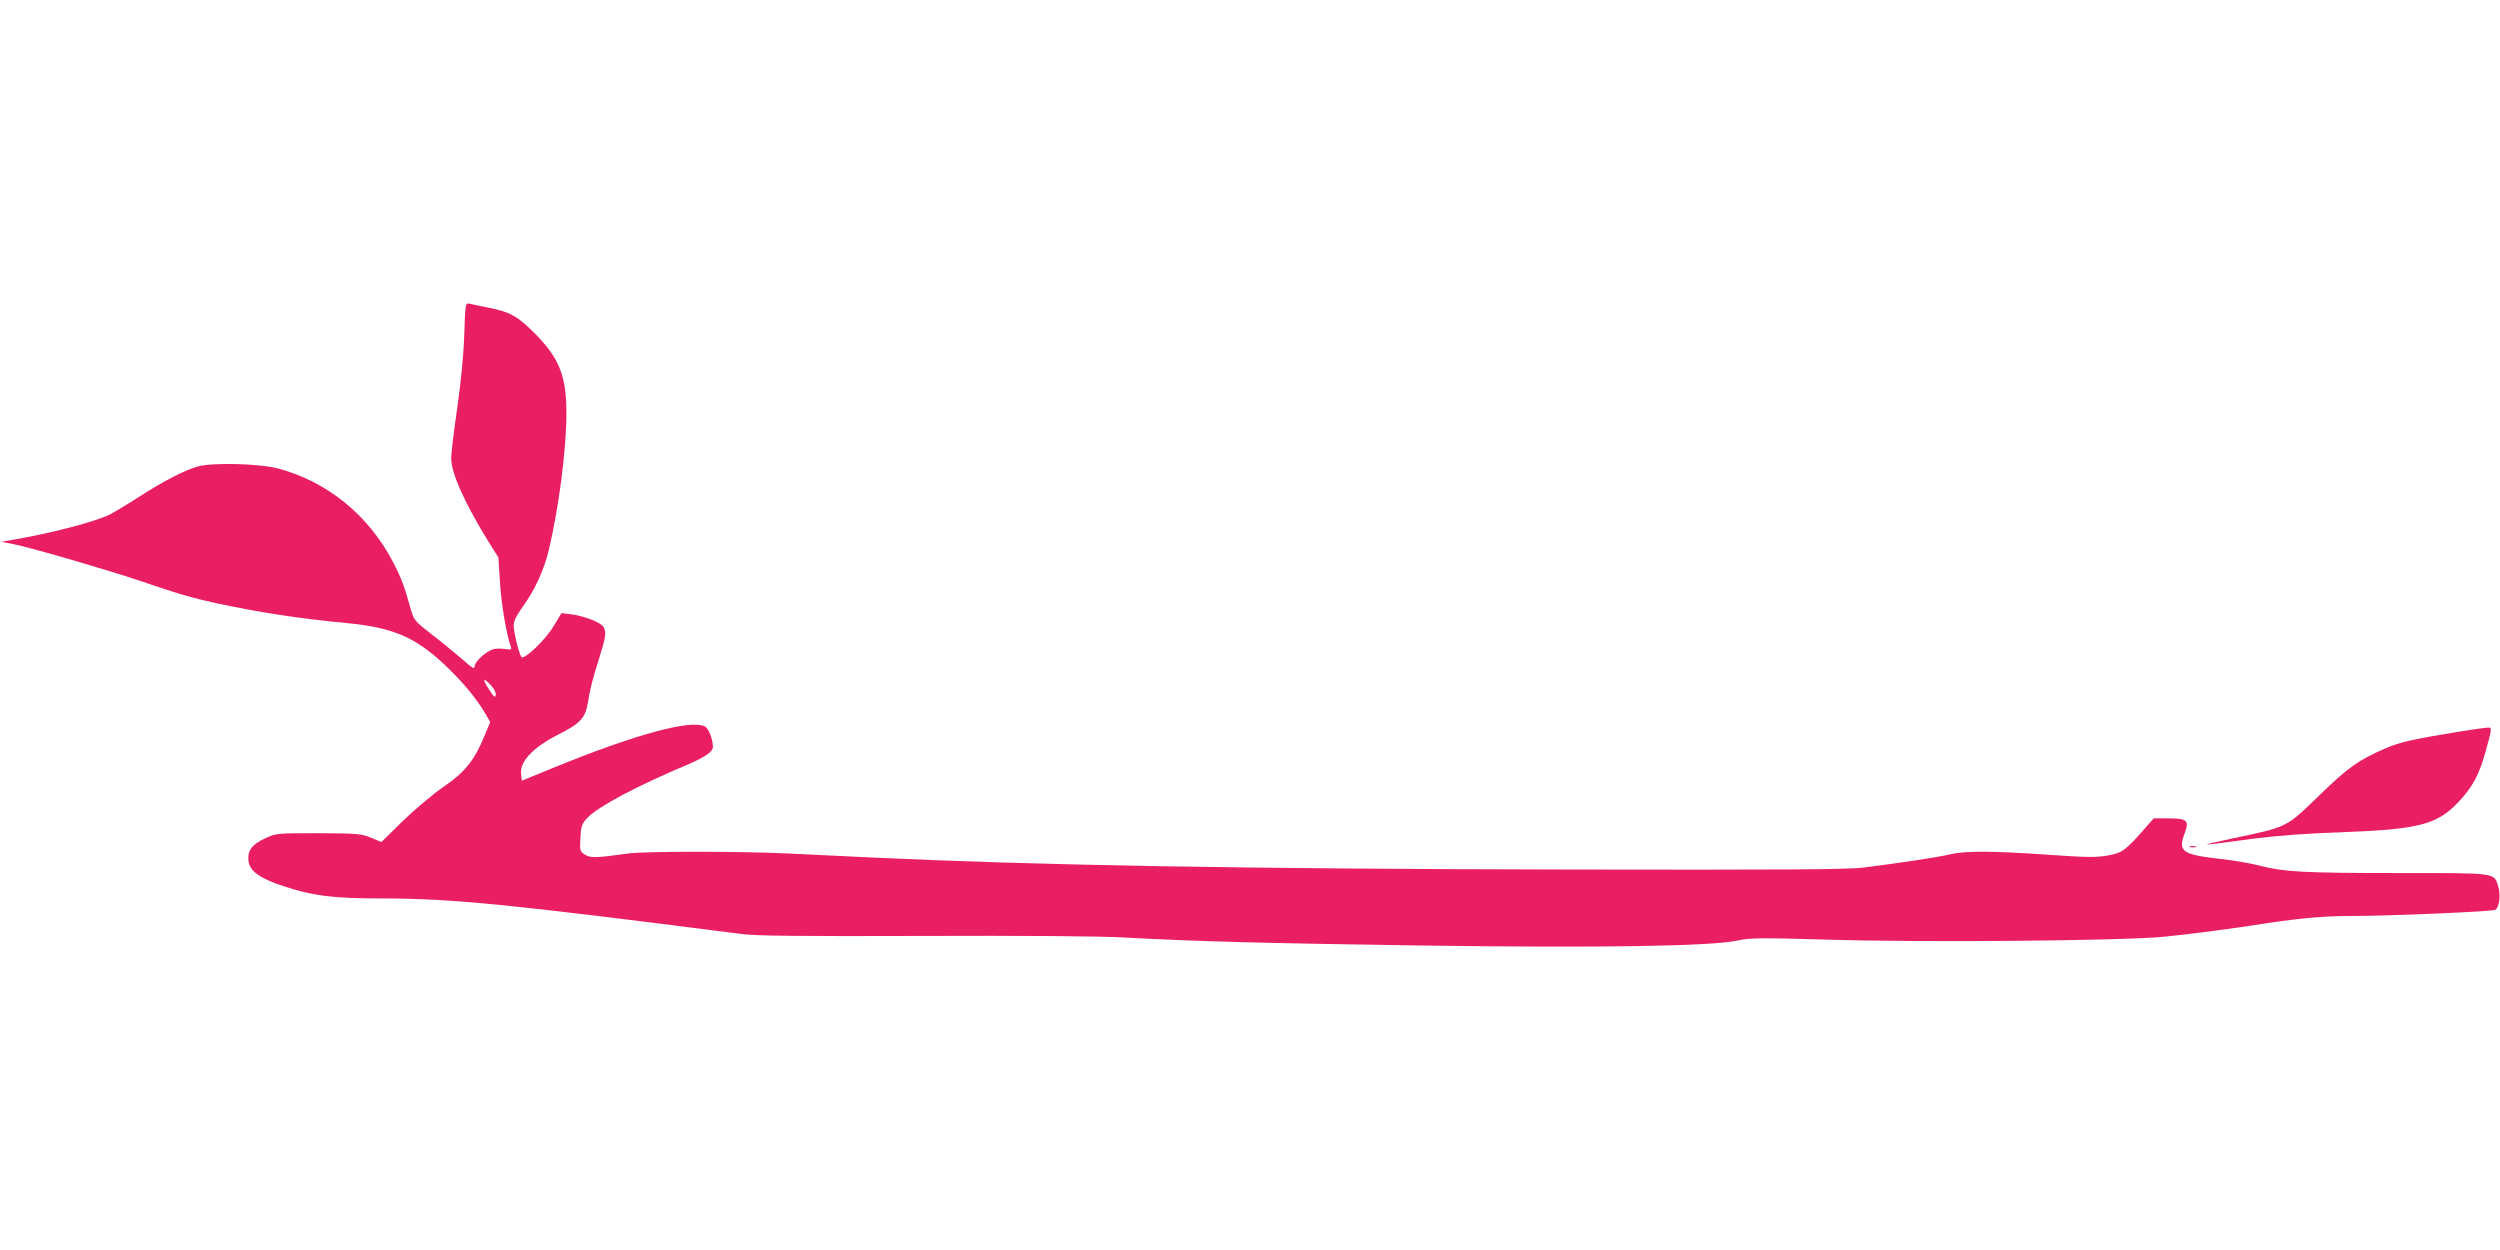 <?xml version="1.0" standalone="no"?>
<!DOCTYPE svg PUBLIC "-//W3C//DTD SVG 20010904//EN"
 "http://www.w3.org/TR/2001/REC-SVG-20010904/DTD/svg10.dtd">
<svg version="1.0" xmlns="http://www.w3.org/2000/svg"
 width="1280pt" height="640pt" viewBox="0 0 1280 640"
 preserveAspectRatio="xMidYMid meet">
<g transform="translate(0,640) scale(0.1,-0.1)"
fill="#e91e63" stroke="none">
<path d="M2377 4687 c-3 -101 -17 -243 -36 -376 -17 -117 -31 -233 -31 -257 0
-76 69 -230 192 -429 l50 -80 8 -130 c7 -112 35 -273 56 -328 5 -13 0 -15 -30
-10 -19 3 -46 3 -60 -1 -36 -9 -96 -64 -96 -88 0 -16 -14 -8 -67 40 -38 32
-107 89 -155 126 -83 64 -89 71 -104 124 -34 122 -48 160 -92 245 -125 239
-336 411 -587 478 -97 26 -340 32 -415 10 -66 -19 -181 -79 -297 -154 -57 -37
-124 -77 -150 -91 -73 -36 -288 -93 -482 -127 l-74 -13 62 -12 c98 -20 482
-132 651 -189 187 -64 265 -87 390 -114 219 -47 429 -79 664 -101 237 -23 351
-71 502 -213 92 -87 163 -172 210 -252 l24 -42 -31 -74 c-49 -121 -101 -185
-209 -258 -52 -36 -145 -114 -206 -173 l-111 -109 -54 22 c-50 21 -71 22 -269
23 -211 0 -216 0 -272 -26 -67 -31 -91 -62 -86 -114 4 -52 58 -92 179 -131
151 -50 255 -63 499 -63 362 0 654 -29 1845 -182 76 -10 298 -12 935 -10 498
2 912 -1 1025 -8 370 -20 700 -29 1520 -41 908 -13 1493 -4 1625 26 56 13 116
14 455 4 499 -15 1517 -6 1725 15 142 14 347 41 539 71 161 24 284 35 408 35
210 0 738 23 750 32 20 16 27 76 14 119 -22 72 -2 69 -516 69 -483 0 -584 6
-706 38 -41 11 -133 27 -206 35 -192 22 -213 38 -177 132 24 64 12 75 -84 75
l-75 0 -36 -41 c-107 -123 -124 -136 -199 -149 -59 -11 -110 -10 -309 4 -289
20 -419 20 -498 2 -61 -15 -255 -44 -445 -68 -83 -10 -395 -12 -1500 -10
-1679 3 -2737 22 -3585 62 -115 6 -302 14 -415 20 -261 12 -734 12 -825 0
-165 -23 -193 -24 -221 -5 -25 16 -26 20 -22 86 3 62 7 72 38 104 55 57 255
163 510 270 87 37 130 66 130 90 0 39 -21 95 -40 105 -70 38 -348 -37 -762
-205 l-176 -72 -4 34 c-8 64 63 138 194 204 109 55 135 83 148 161 12 74 23
118 59 232 33 106 36 127 21 156 -12 22 -100 57 -167 65 l-48 6 -40 -66 c-42
-71 -150 -174 -165 -159 -12 13 -40 126 -40 163 0 21 15 51 46 94 61 84 108
185 133 287 52 219 91 516 91 705 0 189 -36 281 -160 406 -88 89 -128 112
-235 133 -44 9 -90 18 -101 21 -21 5 -22 1 -27 -158z m137 -1796 c16 -17 26
-37 24 -49 -2 -17 -9 -11 -35 29 -35 55 -31 64 11 20z"/>
<path d="M12590 2654 c-248 -41 -301 -53 -382 -88 -133 -58 -186 -95 -338
-243 -169 -163 -155 -156 -450 -218 -177 -38 -172 -38 110 0 122 16 279 28
461 34 398 15 490 39 602 161 68 73 101 136 133 251 31 112 32 121 19 124 -5
1 -75 -8 -155 -21z"/>
<path d="M11213 2063 c9 -2 23 -2 30 0 6 3 -1 5 -18 5 -16 0 -22 -2 -12 -5z"/>
</g>
</svg>
